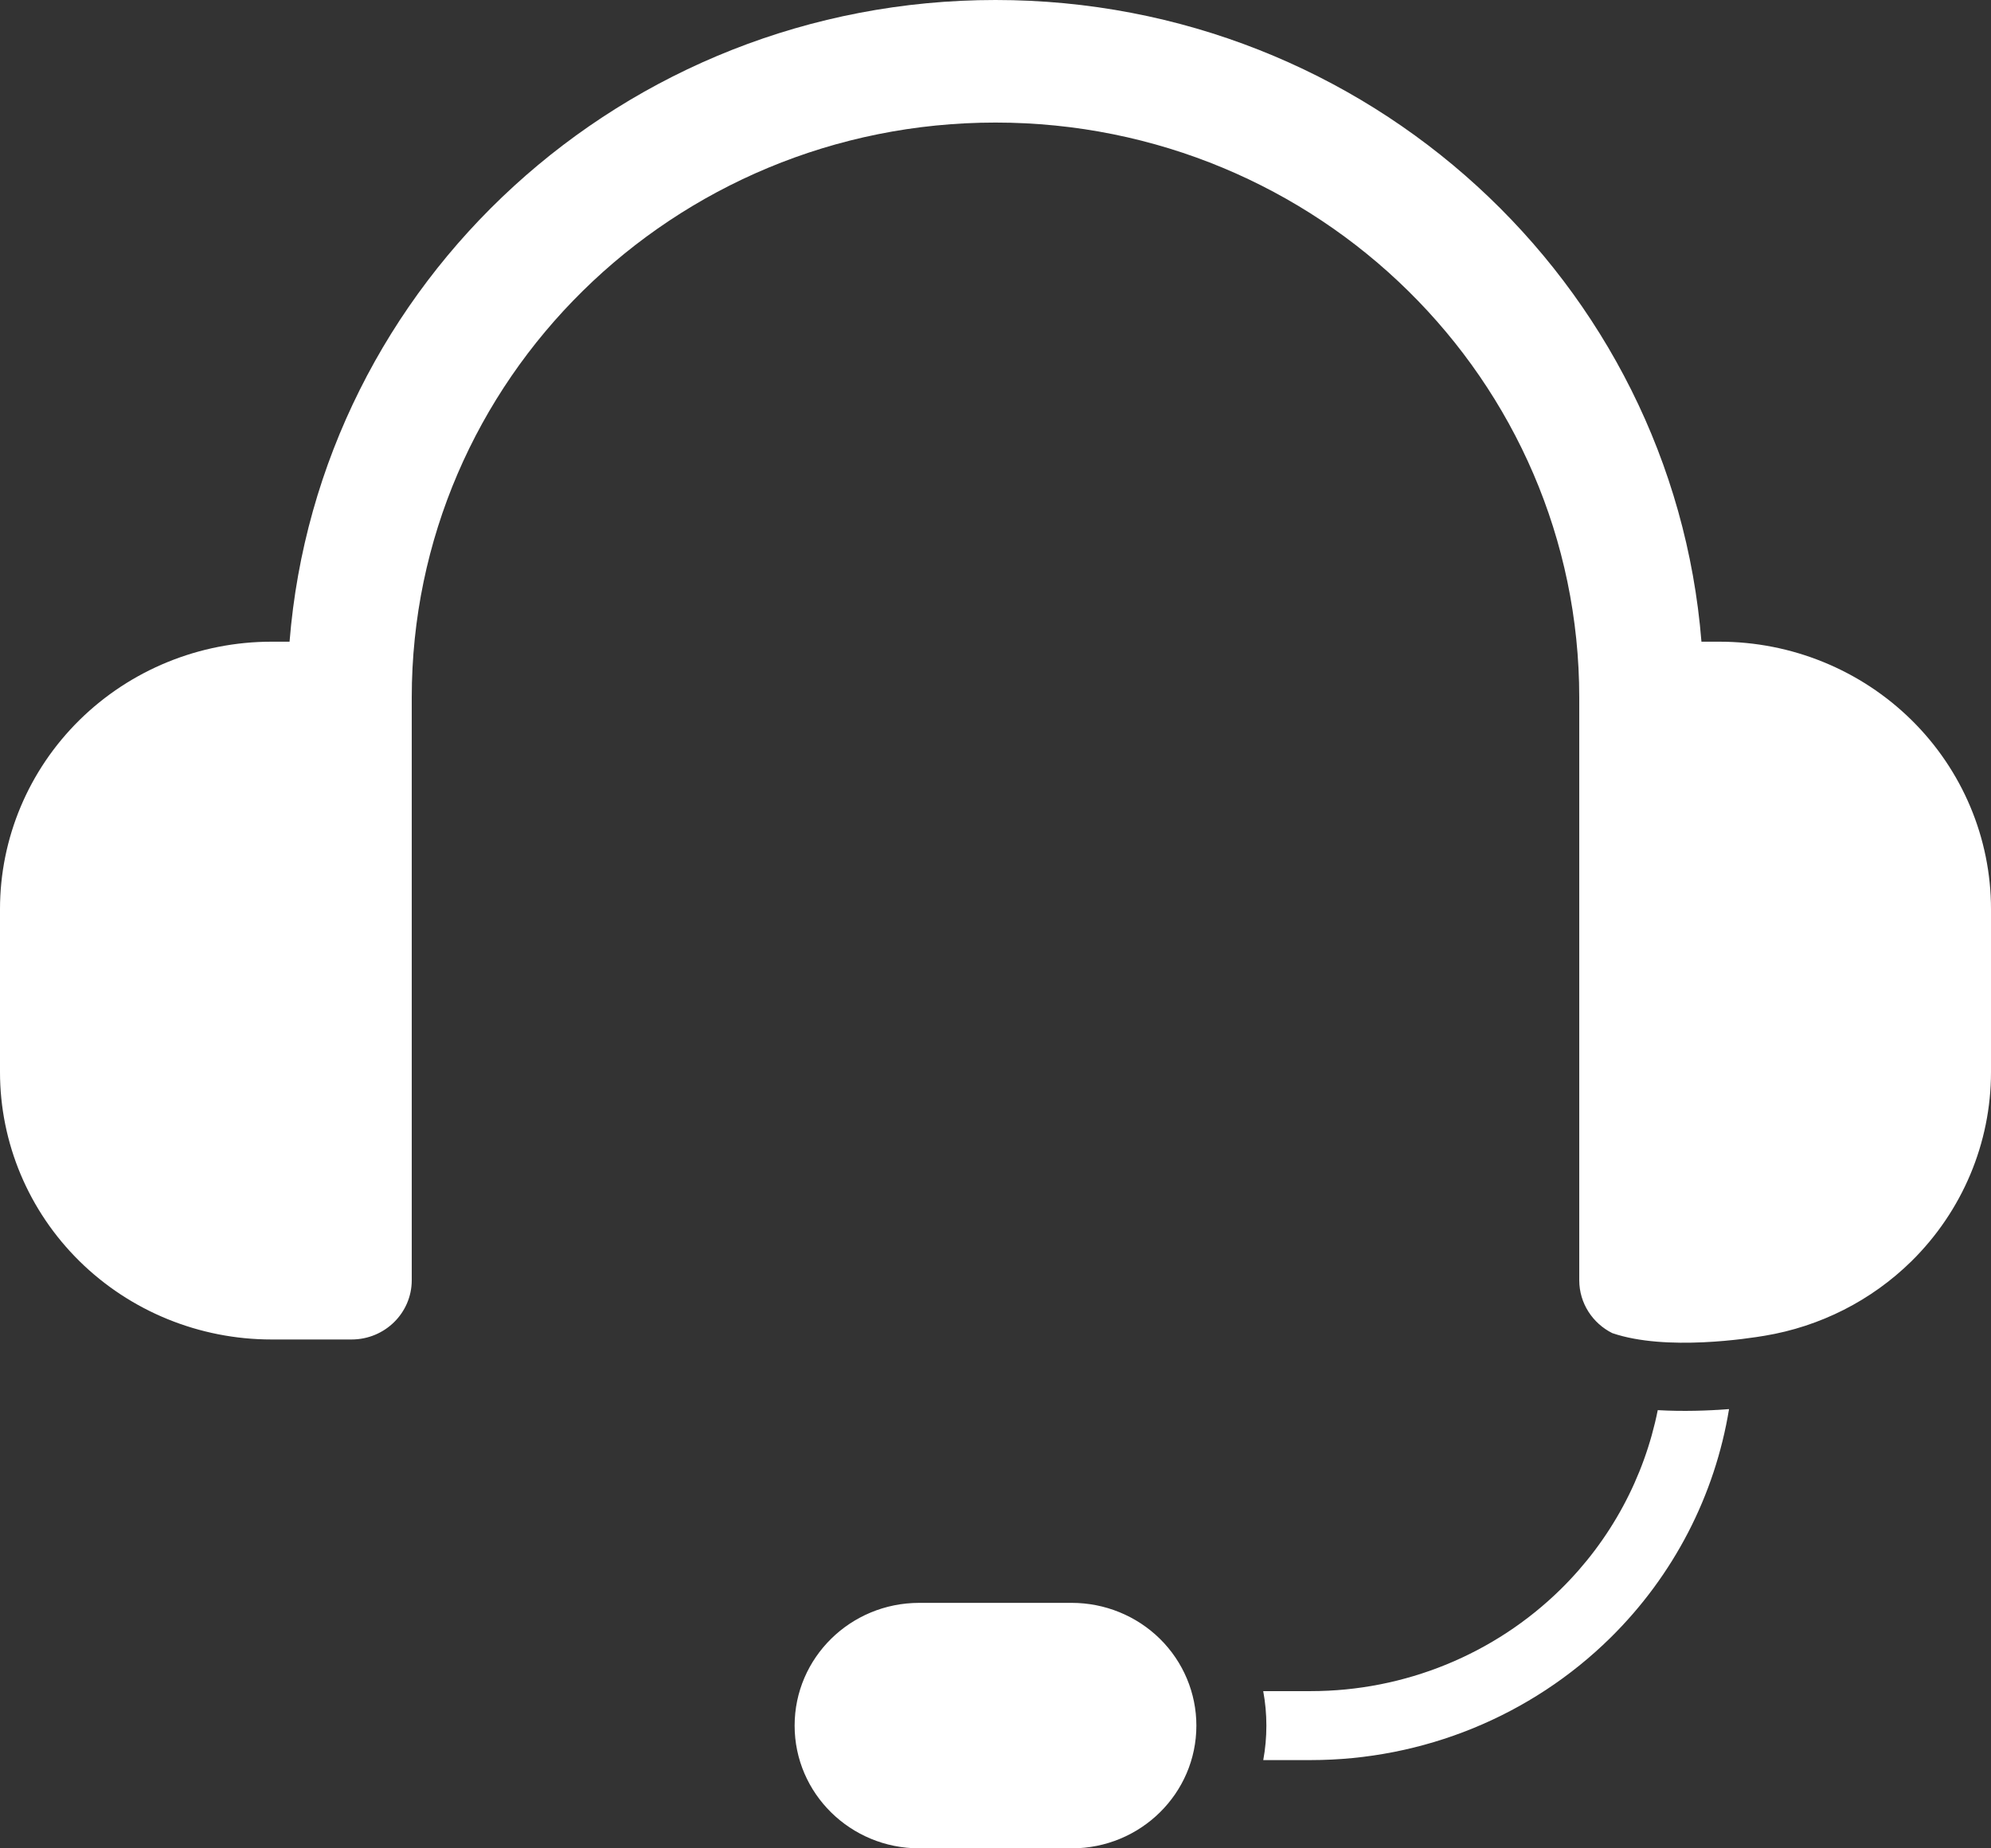<?xml version="1.0" encoding="UTF-8"?>
<svg xmlns="http://www.w3.org/2000/svg" width="56" height="52" viewBox="0 0 56 52" fill="none">
  <rect x="0" y="0" width="56" height="52" fill="#333333" stroke="none"/>
  <path fill-rule="evenodd" clip-rule="evenodd" d="M22.35 48.547C22.35 46.64 23.919 45.094 25.854 45.094H30.146C31.075 45.094 31.967 45.458 32.624 46.105C33.281 46.753 33.65 47.631 33.65 48.547C33.65 50.454 32.081 52 30.146 52H25.854C23.919 52 22.35 50.454 22.35 48.547ZM48.632 39.643C48.047 39.688 47.339 39.713 46.627 39.672C46.248 41.565 45.307 43.322 43.902 44.706C42.036 46.544 39.505 47.577 36.867 47.577H35.53C35.589 47.895 35.619 48.22 35.619 48.547C35.619 48.878 35.589 49.203 35.531 49.517H36.867C40.028 49.517 43.059 48.28 45.294 46.078C47.077 44.321 48.236 42.065 48.632 39.643ZM49.634 37.579C51.188 37.321 52.635 36.593 53.764 35.481C55.196 34.07 56 32.156 56 30.161V25.576C56 23.581 55.196 21.668 53.764 20.257C52.332 18.846 50.389 18.053 48.364 18.053H47.856C47.044 7.95 38.464 0 28 0C17.536 0 8.956 7.95 8.144 18.053H7.636C5.611 18.053 3.668 18.846 2.236 20.257C0.804 21.668 0 23.581 0 25.576V30.161C0 32.156 0.804 34.07 2.236 35.481C3.668 36.892 5.611 37.684 7.636 37.684H9.889C10.823 37.684 11.581 36.938 11.581 36.017V19.625C11.581 10.691 18.932 3.448 28 3.448C37.068 3.448 44.419 10.691 44.419 19.625V36.017C44.419 36.667 44.797 37.23 45.348 37.505C46.865 38.024 49.217 37.649 49.634 37.579Z" fill="white"></path>
</svg>

